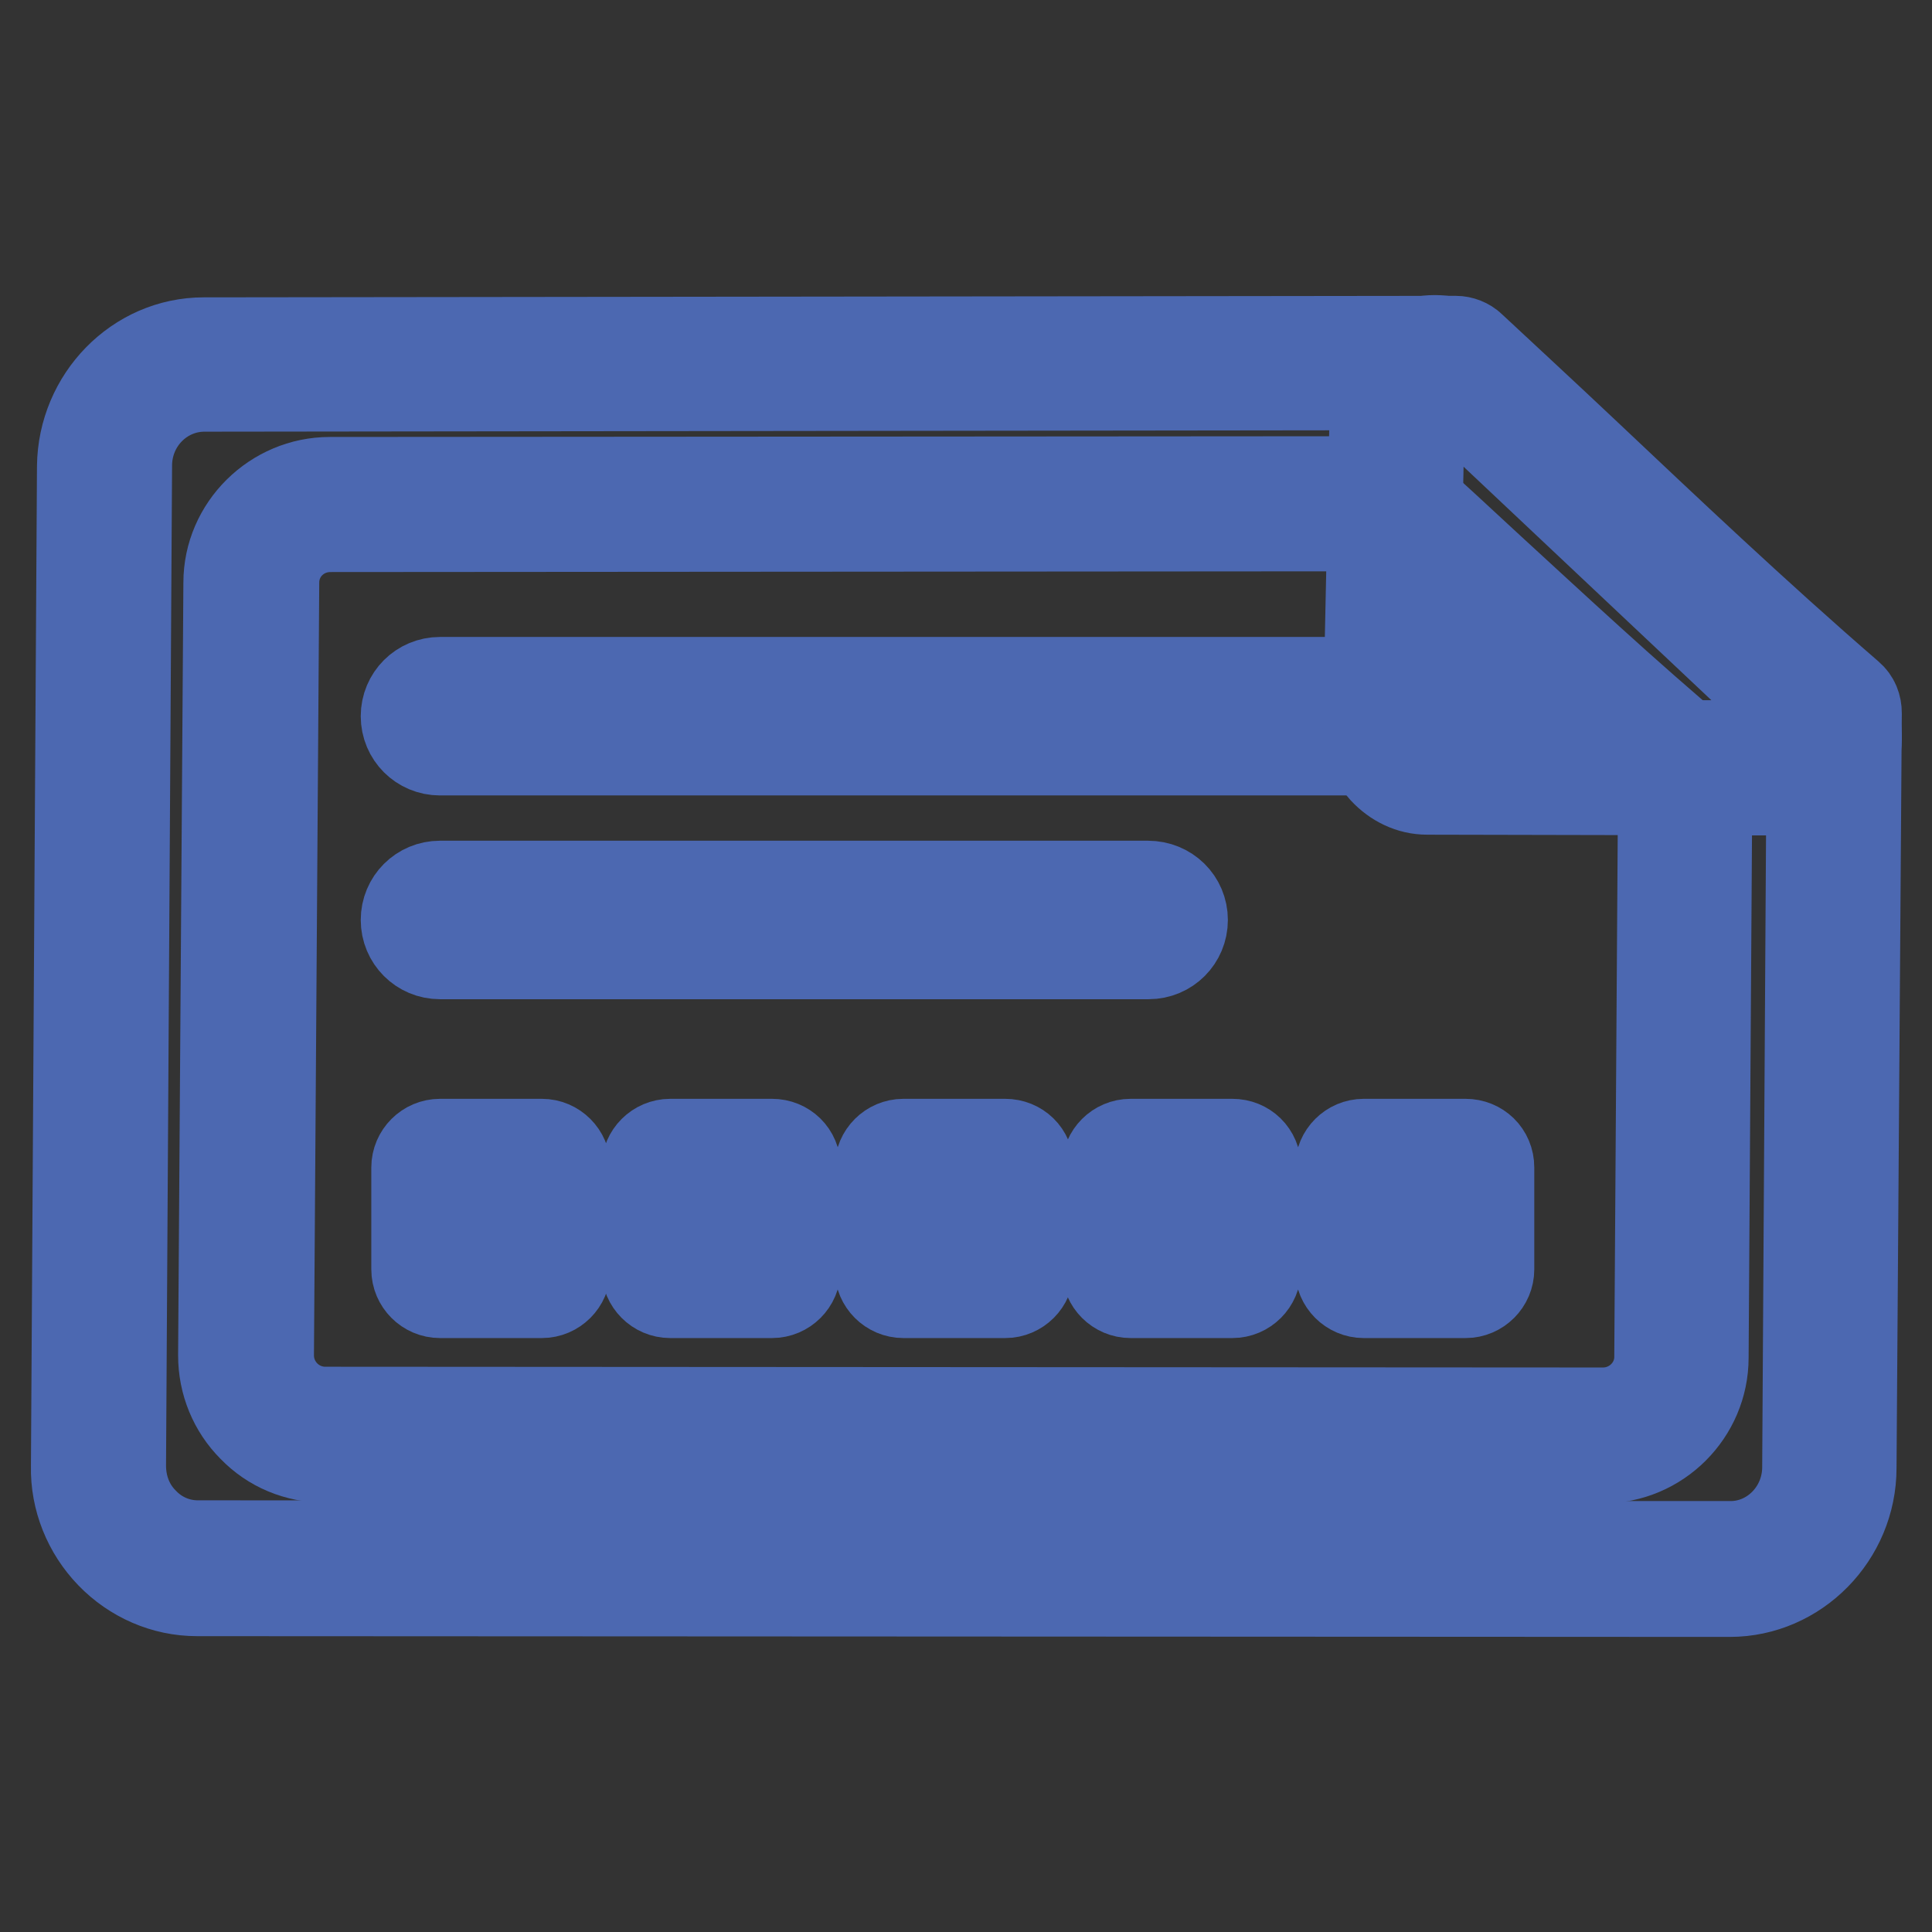 <?xml version="1.0" encoding="utf-8"?>
<!-- Svg Vector Icons : http://www.onlinewebfonts.com/icon -->
<!DOCTYPE svg PUBLIC "-//W3C//DTD SVG 1.1//EN" "http://www.w3.org/Graphics/SVG/1.1/DTD/svg11.dtd">
<svg version="1.1" xmlns="http://www.w3.org/2000/svg" xmlns:xlink="http://www.w3.org/1999/xlink" x="0px" y="0px" viewBox="0 0 256 256" enable-background="new 0 0 256 256" xml:space="preserve">
<rect x="0" y="0" width="256" height="256" fill="#333333" stroke="none"/>
<g> <path stroke-width="12" fill-opacity="0" stroke="#dbe3f3"  d="M242.4,194.5c0,7.5-6,13.5-13.3,13.4l-203.1-0.1c-7.3,0-13.1-6.1-13.1-13.6l0.8-132.5 c0-7.5,6-13.5,13.3-13.4l165.9-0.2C206.4,60.5,224,77.9,243,94.4L242.4,194.5L242.4,194.5z"/> <path stroke-width="12" fill-opacity="0" stroke="#4c68b1"  d="M229.2,210.9L229.2,210.9l-203.1-0.1c-4.3,0-8.4-1.8-11.4-4.9c-3-3.1-4.7-7.3-4.6-11.6l0.8-132.5 c0.1-9,7.3-16.4,16.1-16.4l165.9-0.2h0c0.7,0,1.5,0.3,2,0.8c4.5,4.2,9.6,8.9,15,14c10.6,10,22.5,21.3,35.1,32.2 c0.7,0.6,1,1.4,1,2.3l-0.7,100C245.3,203.5,238,210.9,229.2,210.9L229.2,210.9z M27.1,51.2c-5.7,0-10.3,4.7-10.3,10.5l-0.8,132.5 c0,2.8,1,5.5,3,7.5c1.9,2,4.5,3.1,7.2,3.1l203,0.1l0.1,3v-3c5.6,0,10.2-4.7,10.2-10.5l0.6-98.7c-12.3-10.7-23.9-21.7-34.2-31.5 c-5-4.8-9.8-9.2-14.1-13.2L27.1,51.2z"/> <path stroke-width="12" fill-opacity="0" stroke="#ffffff"  d="M222.8,179.9c0,5.8-4.7,10.4-10.5,10.4L43,190.2c-5.8,0-10.4-4.7-10.4-10.5l0.7-102.4 c0-5.8,4.7-10.4,10.5-10.4l139.8-0.1c10.6,9.5,24.6,23,39.7,35.8L222.8,179.9L222.8,179.9z"/> <path stroke-width="12" fill-opacity="0" stroke="#4c68b1"  d="M212.4,193.2L212.4,193.2L43,193.1c-3.6,0-7-1.4-9.5-4c-2.5-2.5-3.9-5.9-3.9-9.5l0.7-102.4 c0-7.3,6.1-13.3,13.4-13.3l139.9-0.1h0c0.7,0,1.4,0.3,2,0.8c3.6,3.2,7.6,6.9,11.8,10.8c8.4,7.7,17.8,16.5,27.8,24.9 c0.7,0.6,1,1.4,1,2.3l-0.5,77.3C225.7,187.2,219.7,193.2,212.4,193.2L212.4,193.2z M43.8,69.8c-4.2,0-7.5,3.3-7.5,7.4l-0.7,102.4 c0,2,0.8,3.9,2.2,5.3c1.4,1.4,3.3,2.2,5.3,2.2l169.2,0.1l0.1,3v-3c4.1,0,7.5-3.3,7.5-7.4l0.5-75.9c-9.7-8.2-18.8-16.7-26.9-24.2 c-3.9-3.6-7.6-7-10.9-10L43.8,69.8z"/> <path stroke-width="12" fill-opacity="0" stroke="#4c68b1"  d="M206.8,94.9c0,2.5-2,4.5-4.5,4.5H58.3c-2.5,0-4.5-2-4.5-4.5s2-4.5,4.5-4.5h143.9 C204.7,90.3,206.8,92.4,206.8,94.9z M156.7,121.9c0,2.5-2,4.5-4.5,4.5H58.3c-2.5,0-4.5-2-4.5-4.5c0-2.5,2-4.5,4.5-4.5h93.8 C154.7,117.4,156.7,119.4,156.7,121.9z"/> <path stroke-width="12" fill-opacity="0" stroke="#bdcfeb"  d="M242.8,95.6c0.7,3.6,0.2,6-6.7,6.2l-47-0.1c-2.8-0.1-4.9-2.5-4.9-5.4l0.9-42.5c0.1-2.9,2.4-7.5,8-5 L242.8,95.6L242.8,95.6z"/> <path stroke-width="12" fill-opacity="0" stroke="#4c68b1"  d="M236.1,104.7L236.1,104.7l-47-0.1c-2.2,0-4.2-1-5.7-2.6c-1.4-1.6-2.2-3.6-2.1-5.8l0.9-42.5 c0.1-4.2,2.9-8.6,7.9-8.6c1.3,0,2.8,0.3,4.2,1c0.3,0.1,0.6,0.3,0.8,0.5l49.7,46.8c0.4,0.4,0.8,1,0.9,1.6c0.4,2,0.7,4.6-1,6.7 C243.1,103.7,240.5,104.6,236.1,104.7L236.1,104.7L236.1,104.7z M190.1,51c-1.8,0-2,2.8-2,2.8l-0.9,42.5c0,0.6,0.2,1.3,0.6,1.7 c0.2,0.2,0.7,0.6,1.4,0.7l46.9,0.1c3.4-0.1,4-0.7,4-0.7c0,0,0.1-0.2,0-1l-48.5-45.7C190.9,51.2,190.5,51,190.1,51z M71.8,151.6 H58.3c-1.7,0-3.1,1.4-3.1,3.1v13.5c0,1.7,1.4,3.1,3.1,3.1h13.5c1.7,0,3.1-1.4,3.1-3.1v-13.5C74.9,153,73.5,151.6,71.8,151.6 L71.8,151.6z M63,166.8l-5-5.1l2.1-1.9l3,3l7.2-6.6l1.8,2.1L63,166.8z M102.3,151.6H88.8c-1.7,0-3.1,1.4-3.1,3.1v13.5 c0,1.7,1.4,3.1,3.1,3.1h13.5c1.7,0,3.1-1.4,3.1-3.1v-13.5C105.4,152.9,104,151.6,102.3,151.6z M101.2,165.3c0,1-0.8,1.8-1.8,1.8h0 h-7.8c-1,0-1.8-0.8-1.8-1.8l0,0v-7.8c0-1,0.8-1.8,1.8-1.8l0,0h7.8c1,0,1.8,0.8,1.8,1.8v0V165.3z M133.2,151.6h-13.5 c-1.7,0-3.1,1.4-3.1,3.1v13.5c0,1.7,1.4,3.1,3.1,3.1h13.5c1.7,0,3.1-1.4,3.1-3.1v-13.5C136.3,152.9,134.9,151.6,133.2,151.6z  M132.1,165.3c0,1-0.8,1.8-1.8,1.8h0h-7.8c-1,0-1.8-0.8-1.8-1.8l0,0v-7.8c0-1,0.8-1.8,1.8-1.8l0,0h7.8c1,0,1.8,0.8,1.8,1.8v0V165.3 z M163.3,151.6h-13.5c-1.7,0-3.1,1.4-3.1,3.1v13.5c0,1.7,1.4,3.1,3.1,3.1h13.5c1.7,0,3.1-1.4,3.1-3.1v-13.5 C166.4,152.9,165,151.6,163.3,151.6z M162.2,165.3c0,1-0.8,1.8-1.8,1.8c0,0,0,0,0,0h-7.8c-1,0-1.8-0.8-1.8-1.8l0,0v-7.8 c0-1,0.8-1.8,1.8-1.8l0,0h7.8c1,0,1.8,0.8,1.8,1.8v0V165.3z M194.2,151.6h-13.5c-1.7,0-3.1,1.4-3.1,3.1v13.5c0,1.7,1.4,3.1,3.1,3.1 h13.5c1.7,0,3.1-1.4,3.1-3.1v-13.5C197.3,152.9,195.9,151.6,194.2,151.6z M193.1,165.3c0,1-0.8,1.8-1.8,1.8l0,0h-7.8 c-1,0-1.8-0.8-1.8-1.8l0,0v-7.8c0-1,0.8-1.8,1.8-1.8l0,0h7.8c1,0,1.8,0.8,1.8,1.8v0V165.3z"/></g>
</svg>